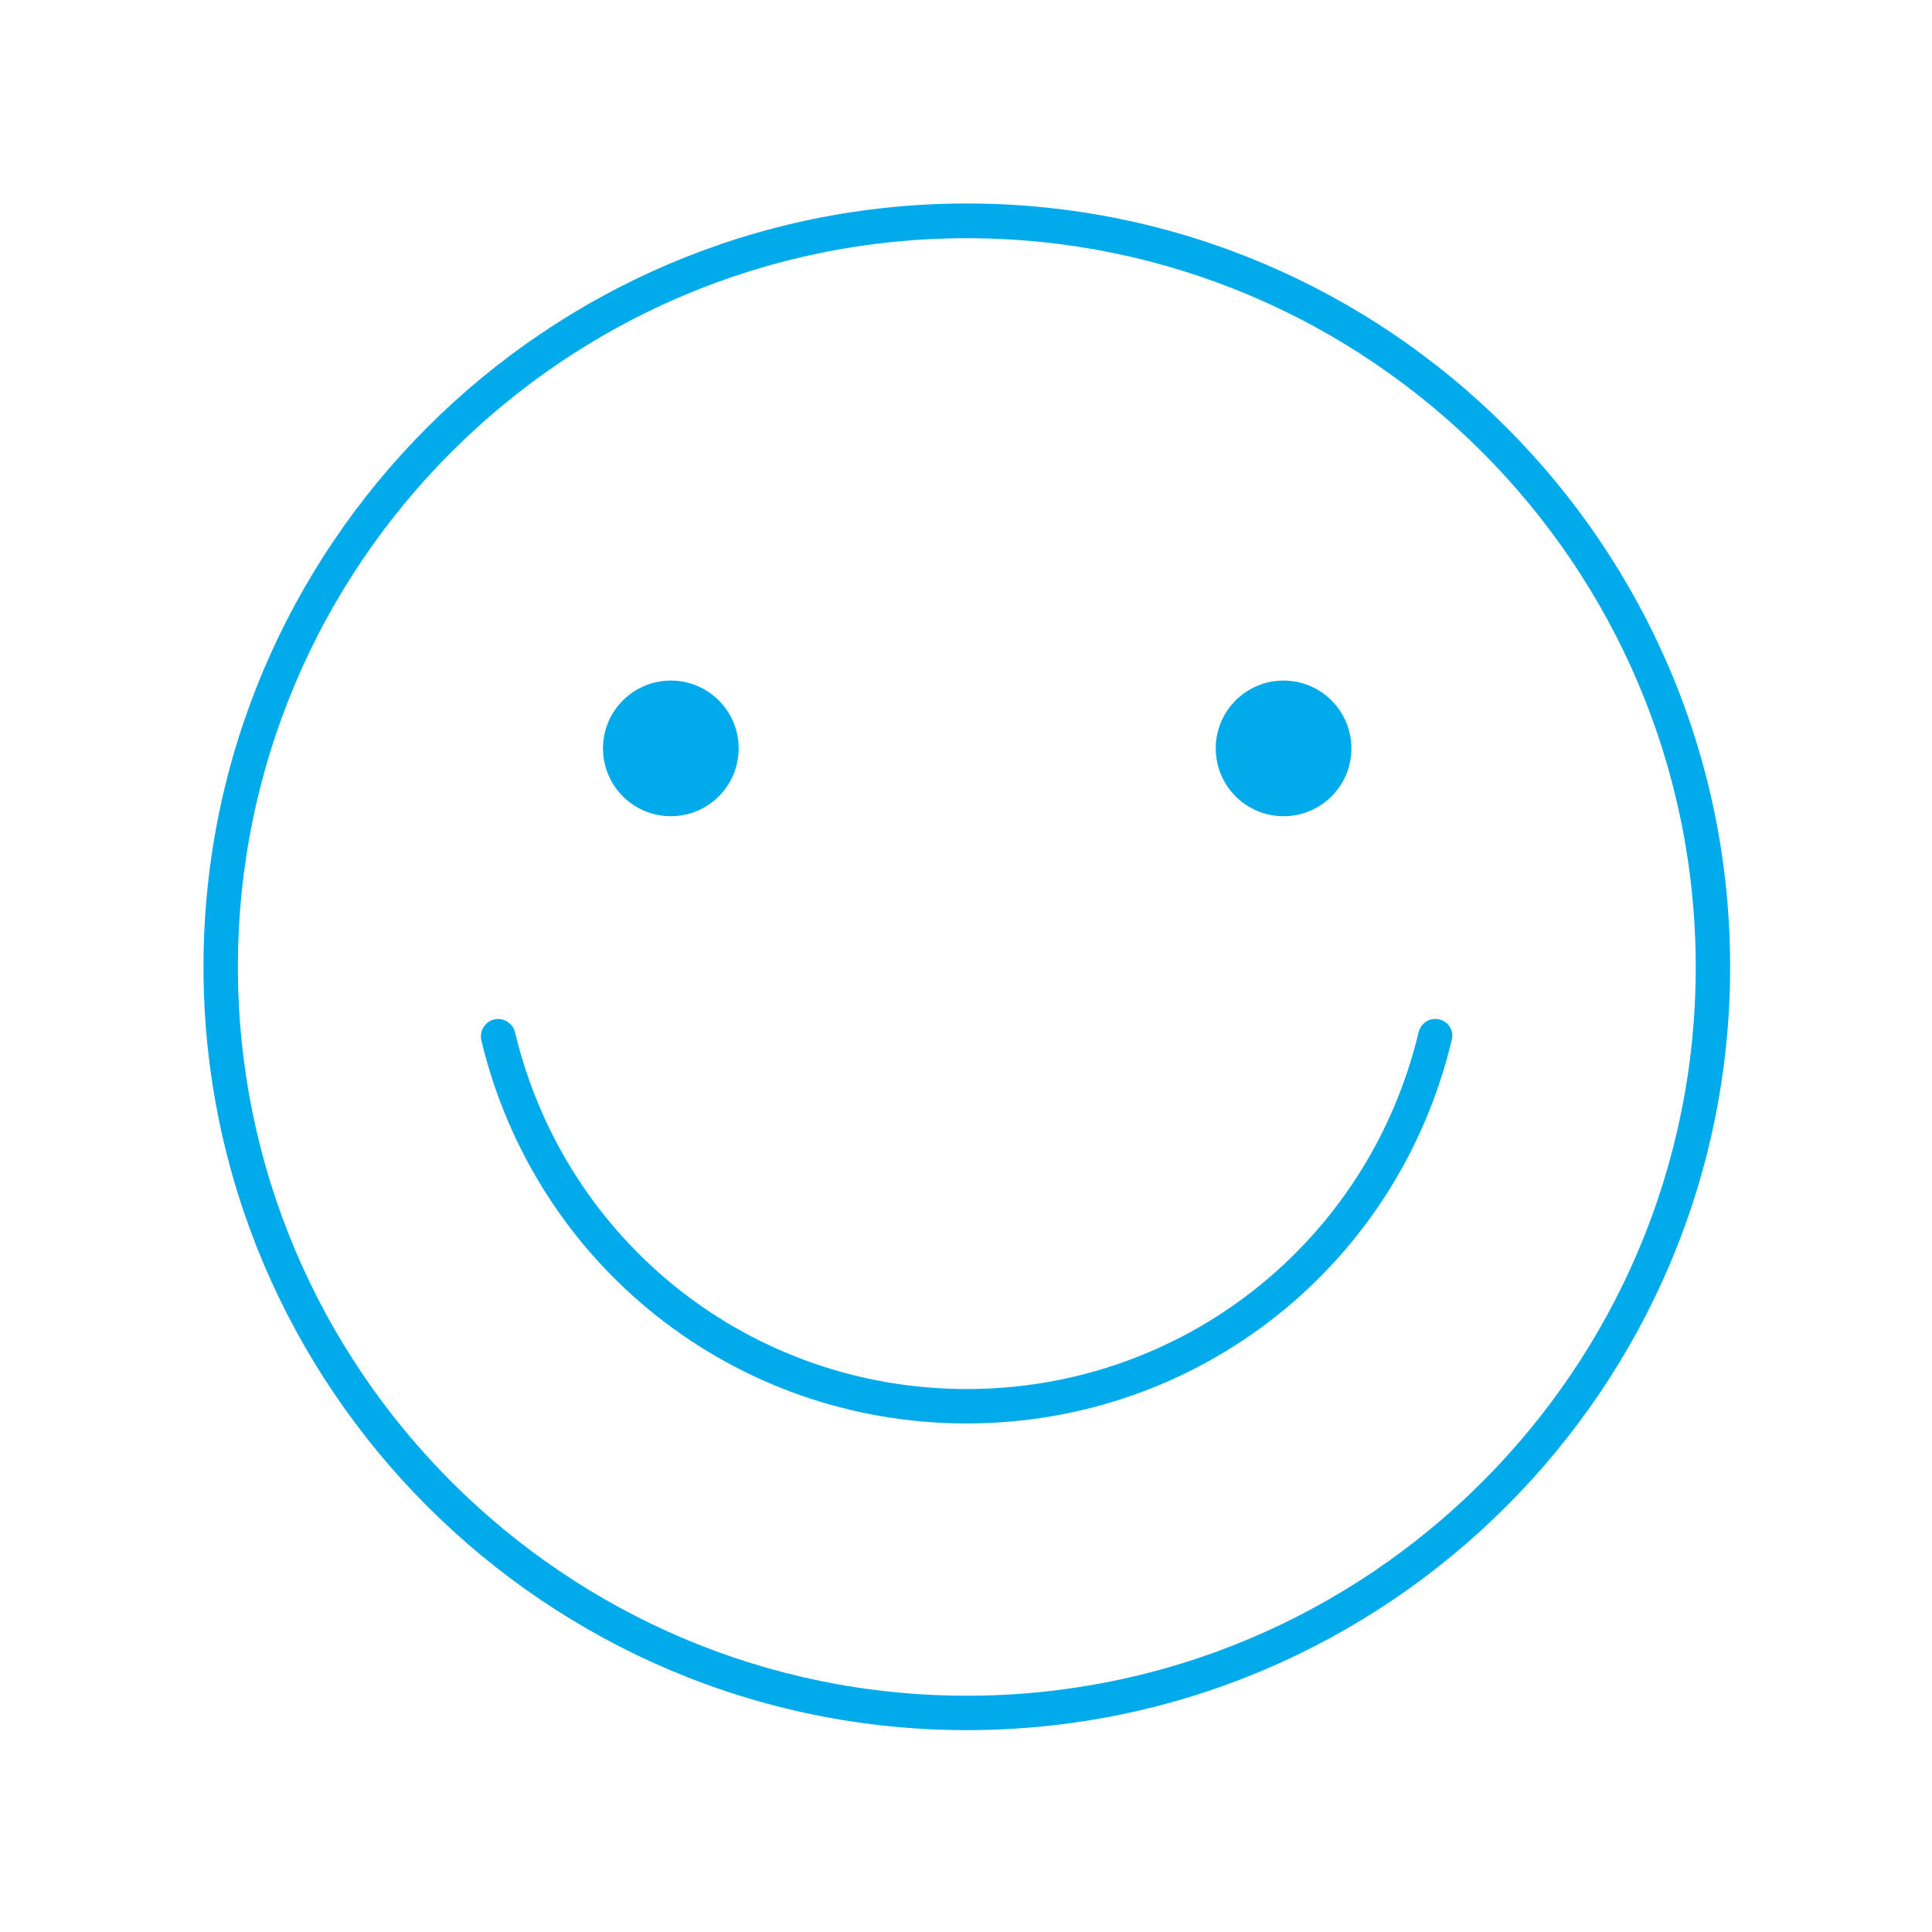 <?xml version="1.0" encoding="utf-8"?>
<!-- Generator: Adobe Illustrator 21.0.2, SVG Export Plug-In . SVG Version: 6.00 Build 0)  -->
<svg version="1.1" id="Layer_1" xmlns="http://www.w3.org/2000/svg" xmlns:xlink="http://www.w3.org/1999/xlink" x="0px" y="0px"
	 viewBox="0 0 595.3 595.3" style="enable-background:new 0 0 595.3 595.3;" xml:space="preserve">
<style type="text/css">
	.st0{fill:#00AAEB;}
	.st1{fill:none;}
</style>
<g>
	<g>
		<path class="st0" d="M297.9,62.7c-129.7,0-235.2,105.5-235.2,235.2s105.5,235.2,235.2,235.2s235.2-105.5,235.2-235.2
			S427.6,62.7,297.9,62.7z M297.9,522.5c-123.8,0-224.6-100.7-224.6-224.6S174.1,73.4,297.9,73.4S522.5,174.1,522.5,298
			S421.7,522.5,297.9,522.5z"/>
		<circle class="st0" cx="206.7" cy="230.6" r="20.9"/>
		<circle class="st0" cx="395.5" cy="230.6" r="20.9"/>
		<path class="st0" d="M443.5,314.1c-2.9-0.7-5.7,1.1-6.4,4C421.6,382.8,364.4,428,297.9,428s-123.7-45.2-139.2-109.9
			c-0.7-2.9-3.6-4.6-6.4-4c-2.9,0.7-4.6,3.6-4,6.4c16.6,69.5,78.1,118.1,149.5,118.1c71.5,0,132.9-48.6,149.5-118.1
			C448.1,317.7,446.4,314.8,443.5,314.1z"/>
	</g>
	<rect x="0.3" y="0.3" class="st1" width="595.3" height="595.3"/>
</g>
</svg>
